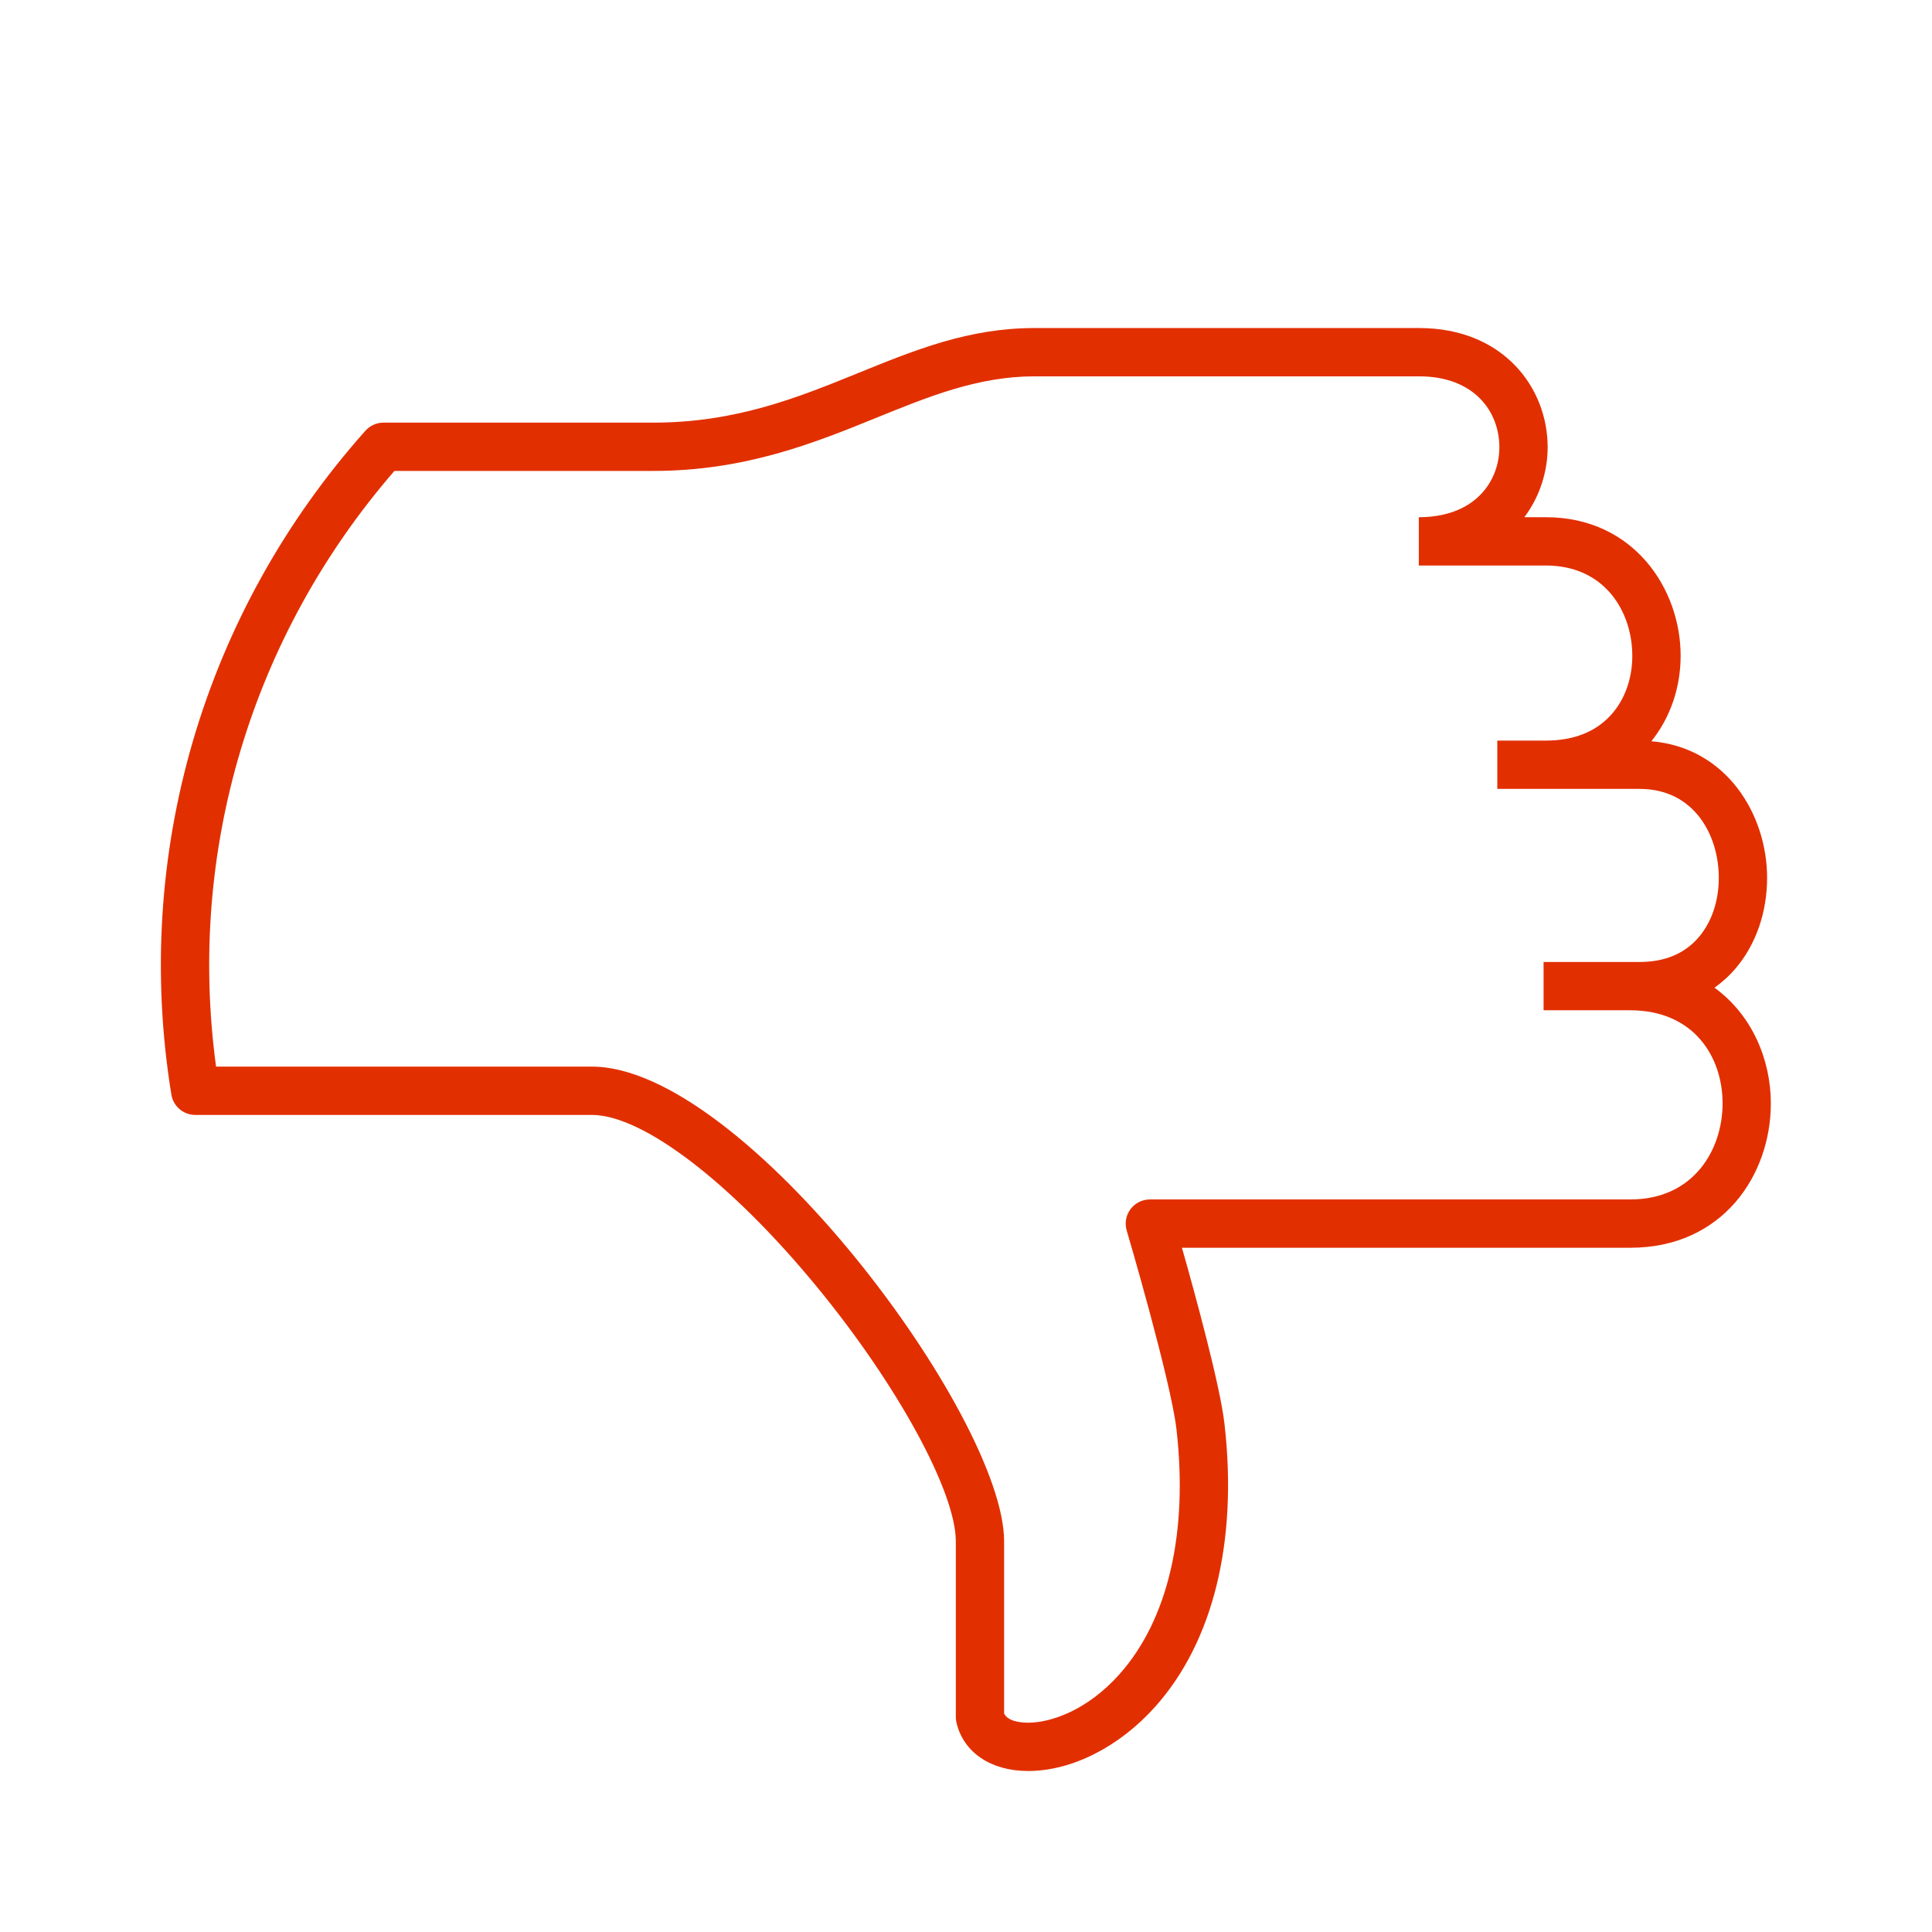 <svg width="48" height="48" viewBox="0 0 48 48" fill="none" xmlns="http://www.w3.org/2000/svg">
<path d="M42.596 24.539C42.791 24.4 42.97 24.239 43.129 24.05C43.628 23.459 43.903 22.663 43.903 21.81C43.903 20.237 42.897 18.574 41.028 18.416C41.492 17.836 41.755 17.093 41.755 16.292C41.755 14.623 40.581 12.85 38.406 12.85H37.872C38.254 12.34 38.451 11.723 38.451 11.108C38.451 9.638 37.353 8.15 35.256 8.15H25.703C24.072 8.15 22.741 8.691 21.332 9.264C19.836 9.872 18.29 10.5 16.237 10.5H9.528C9.356 10.5 9.194 10.573 9.079 10.701C5.046 15.229 3.288 21.241 4.258 27.197C4.306 27.487 4.557 27.7 4.851 27.7H14.706C15.97 27.7 18.166 29.379 20.3 31.977C22.297 34.407 23.747 37.064 23.747 38.294V42.661C23.747 42.708 23.753 42.754 23.763 42.799C23.938 43.54 24.619 44 25.542 44C26.628 44 27.81 43.401 28.705 42.398C30.145 40.784 30.755 38.29 30.422 35.375C30.312 34.419 29.702 32.187 29.365 31H40.506C42.798 31 43.996 29.195 43.996 27.413C43.996 26.315 43.52 25.209 42.596 24.539ZM40.506 29.8H28.568C28.379 29.8 28.201 29.889 28.087 30.041C27.974 30.192 27.939 30.388 27.992 30.57C28.004 30.607 29.092 34.309 29.229 35.511C29.523 38.082 29.019 40.244 27.81 41.599C27.02 42.484 26.12 42.8 25.542 42.8C25.389 42.8 25.041 42.776 24.947 42.571V38.294C24.947 35.199 18.483 26.5 14.706 26.5H5.368C4.644 21.157 6.243 15.804 9.799 11.7H16.237C18.524 11.7 20.256 10.996 21.784 10.375C23.081 9.848 24.306 9.35 25.703 9.35H35.256C36.634 9.35 37.251 10.233 37.251 11.108C37.251 11.564 37.082 11.986 36.775 12.297C36.419 12.659 35.891 12.85 35.25 12.85V14.05H38.406C39.882 14.05 40.554 15.212 40.554 16.292C40.554 16.861 40.368 17.381 40.03 17.756C39.647 18.184 39.098 18.4 38.4 18.4H37.2V19.6H40.737C42.088 19.6 42.703 20.746 42.703 21.81C42.703 22.38 42.529 22.901 42.212 23.276C41.862 23.69 41.366 23.9 40.737 23.9H38.35V25.1H40.5C42.086 25.1 42.797 26.262 42.797 27.413C42.797 28.563 42.08 29.8 40.506 29.8Z" fill="#E22F00"/>
</svg>
